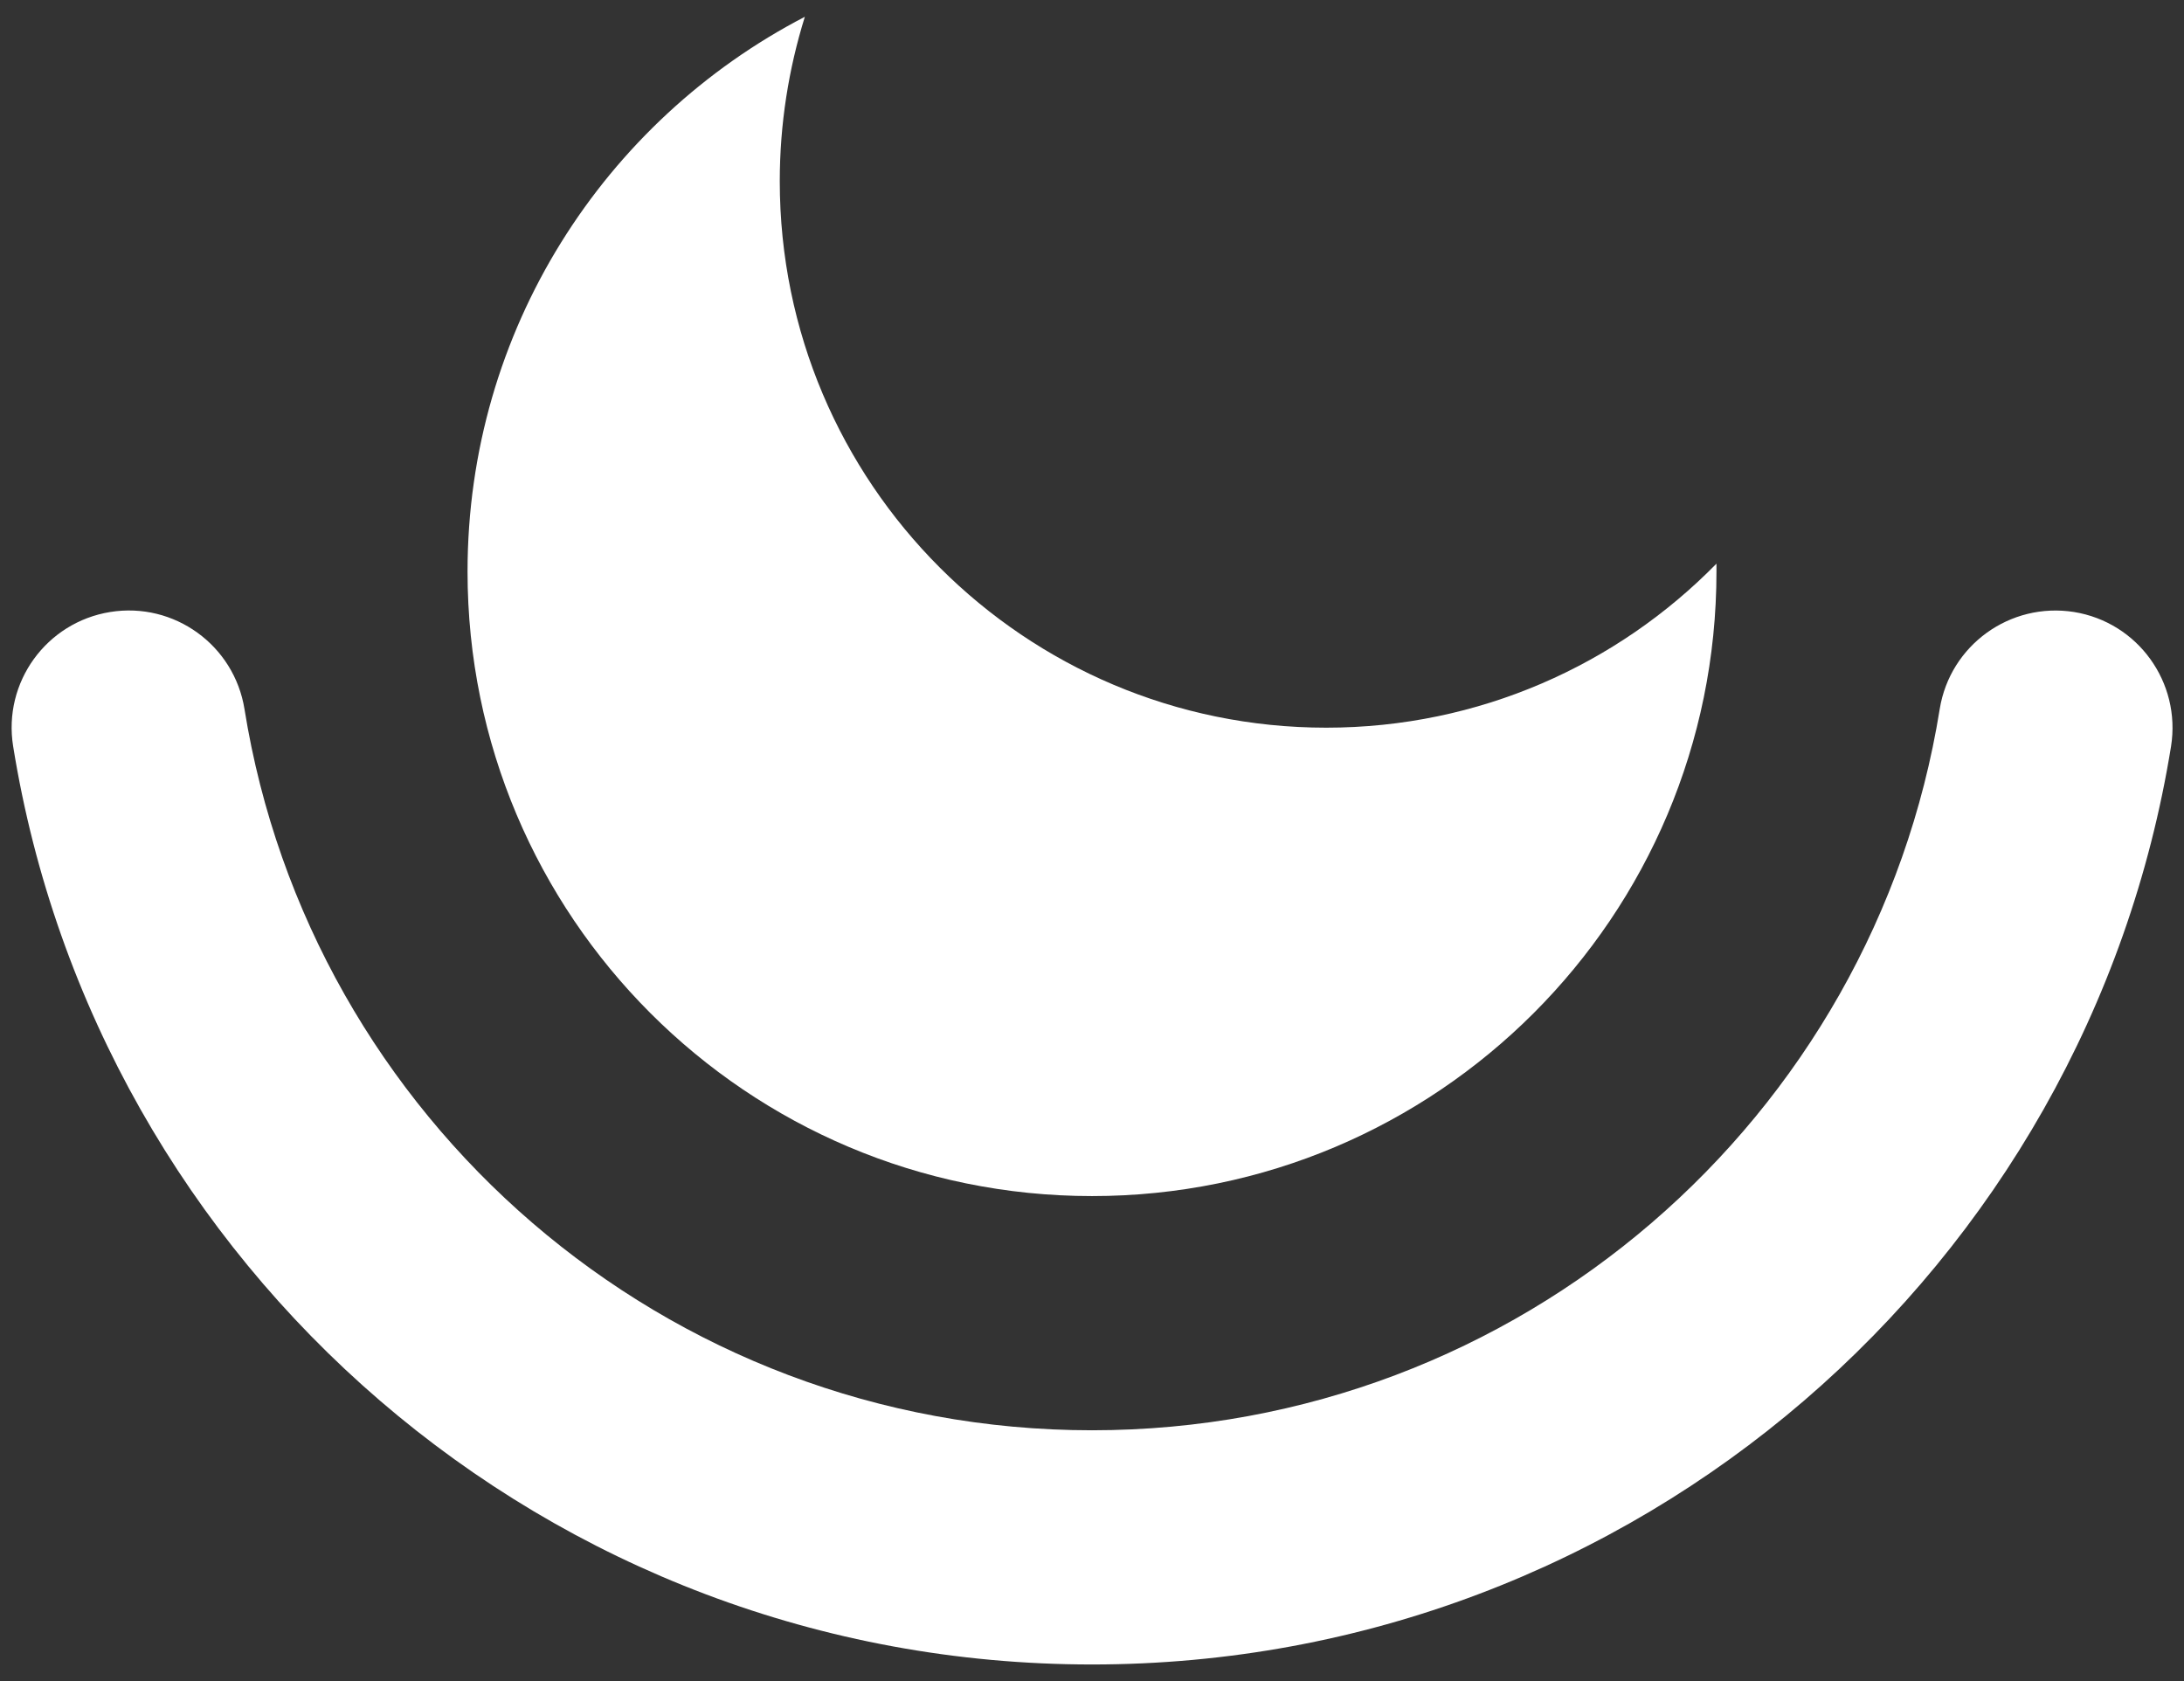 <svg xmlns="http://www.w3.org/2000/svg" viewBox="0 0 1080 831.3" style="enable-background:new 0 0 1080 831.3" xml:space="preserve" preserveAspectRatio="xMinYMin meet"><rect x="0" y="0" width="1080" height="831.3" fill="#333333" stroke="none"/><style>.st1{fill-rule:evenodd;clip-rule:evenodd;fill:#fff}</style><g id="Bed"><path class="st1" d="M54.5 302.6c31.6-5.1 61.3 16.4 66.4 48C153.3 552.8 328.7 707.2 540 707.2s386.7-154.4 419.2-356.6c5.1-31.6 34.8-53 66.4-48 31.6 5.1 53 34.8 48 66.4-41.5 257.4-264.5 454-533.6 454S47.9 626.4 6.5 369c-5.1-31.6 16.4-61.3 48-66.4z"/><path class="st1" d="M848.8 278.7c-49 50-117.4 81.1-193 81.1-149.2 0-270.2-121-270.2-270.2 0-28.3 4.4-55.6 12.4-81.3-99.1 51.4-166.8 154.9-166.8 274.3 0 170.5 138.2 308.8 308.8 308.8s308.8-138.2 308.8-308.8v-3.9z"/></g></svg>